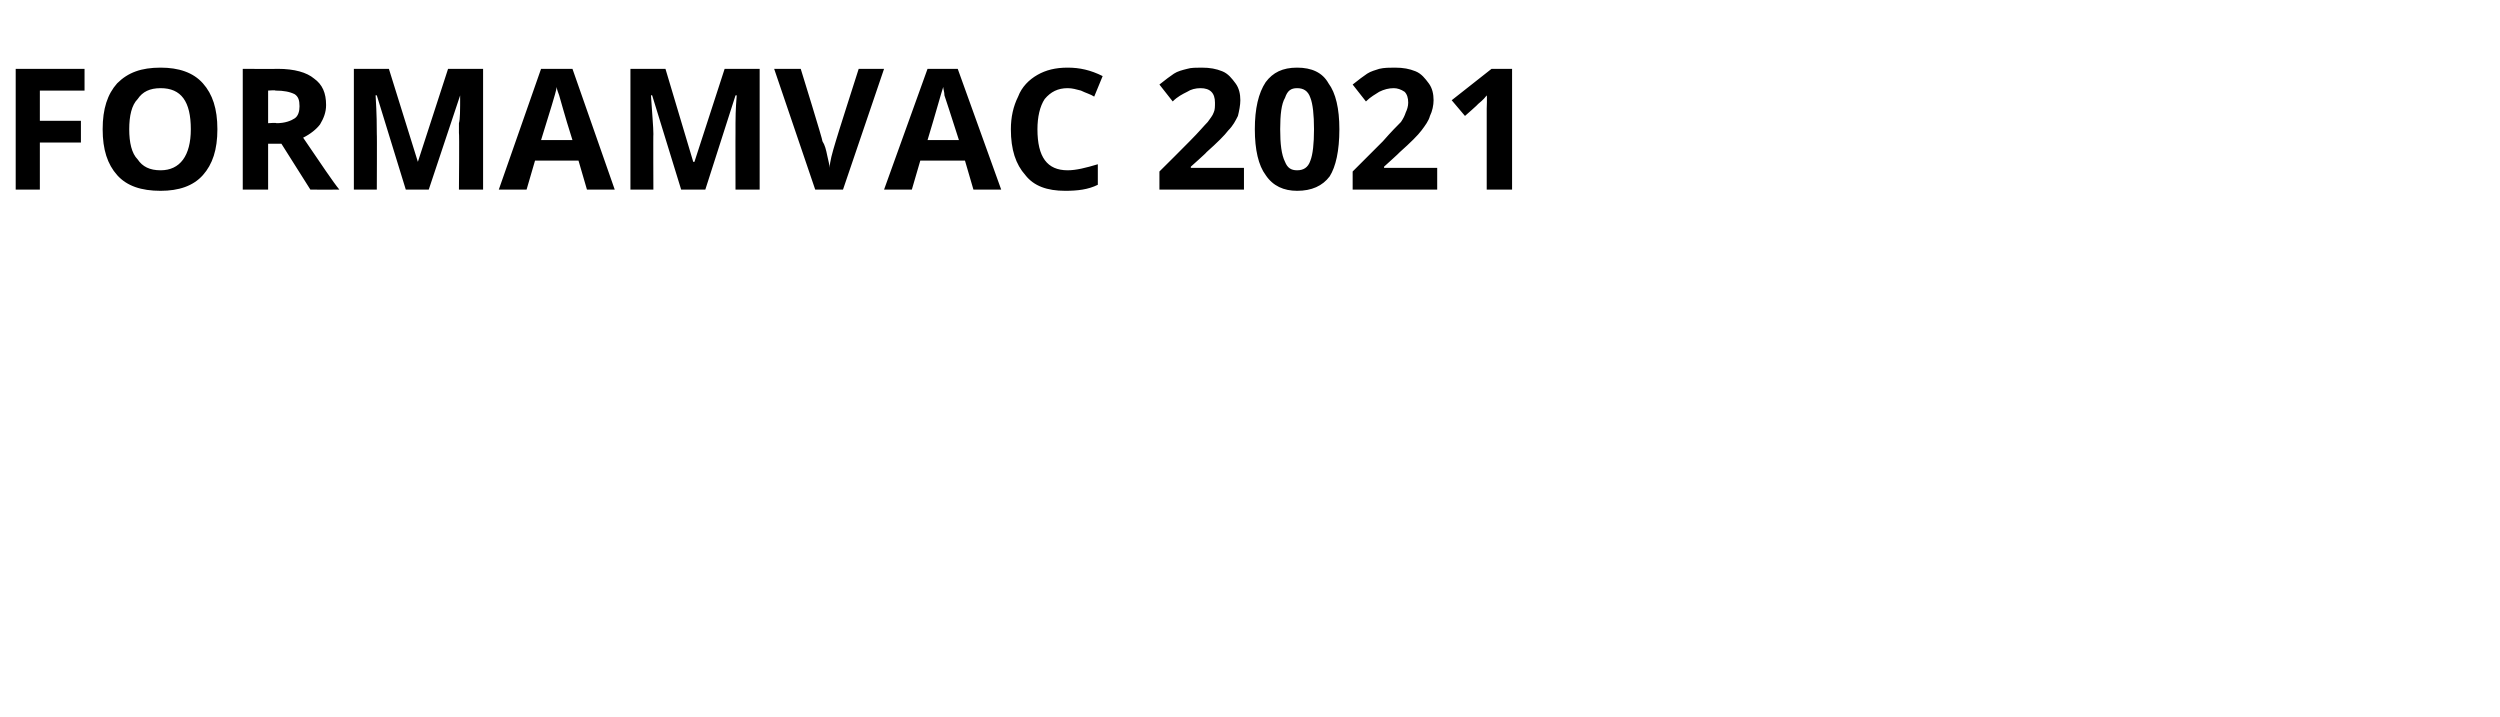 <?xml version="1.0" standalone="no"?><!DOCTYPE svg PUBLIC "-//W3C//DTD SVG 1.1//EN" "http://www.w3.org/Graphics/SVG/1.1/DTD/svg11.dtd"><svg xmlns="http://www.w3.org/2000/svg" version="1.1" width="207px" height="59.4px" viewBox="0 -5 207 59.4" style="top:-5px">  <desc>FORMAMVAC 2021</desc>  <defs/>  <g id="Polygon125777">    <path d="M 3.3 10.7 L 1.3 10.7 L 1.3 0.7 L 7 0.7 L 7 2.5 L 3.3 2.5 L 3.3 5 L 6.7 5 L 6.7 6.8 L 3.3 6.8 L 3.3 10.7 Z M 18 5.7 C 18 7.4 17.6 8.6 16.8 9.5 C 16 10.4 14.8 10.8 13.3 10.8 C 11.7 10.8 10.5 10.4 9.7 9.5 C 8.9 8.6 8.5 7.4 8.5 5.7 C 8.5 4 8.9 2.8 9.7 1.9 C 10.6 1 11.7 0.6 13.3 0.6 C 14.8 0.6 16 1 16.8 1.9 C 17.6 2.8 18 4 18 5.7 Z M 10.7 5.7 C 10.7 6.8 10.9 7.7 11.4 8.2 C 11.8 8.8 12.4 9.1 13.3 9.1 C 14.9 9.1 15.8 7.9 15.8 5.7 C 15.8 3.4 15 2.3 13.3 2.3 C 12.4 2.3 11.8 2.6 11.4 3.2 C 10.9 3.7 10.7 4.6 10.7 5.7 Z M 22.2 5.2 C 22.2 5.2 22.89 5.15 22.9 5.2 C 23.6 5.2 24.1 5 24.4 4.8 C 24.7 4.6 24.8 4.2 24.8 3.8 C 24.8 3.3 24.7 3 24.4 2.8 C 24 2.6 23.5 2.5 22.8 2.5 C 22.85 2.45 22.2 2.5 22.2 2.5 L 22.2 5.2 Z M 22.2 6.9 L 22.2 10.7 L 20.1 10.7 L 20.1 0.7 C 20.1 0.7 23 0.72 23 0.7 C 24.4 0.7 25.4 1 26 1.5 C 26.7 2 27 2.7 27 3.7 C 27 4.3 26.8 4.8 26.5 5.3 C 26.2 5.7 25.7 6.1 25.1 6.4 C 26.6 8.6 27.6 10.1 28.1 10.7 C 28.07 10.71 25.7 10.7 25.7 10.7 L 23.3 6.9 L 22.2 6.9 Z M 33.6 10.7 L 31.2 2.9 C 31.2 2.9 31.09 2.87 31.1 2.9 C 31.2 4.5 31.2 5.5 31.2 6.1 C 31.22 6.06 31.2 10.7 31.2 10.7 L 29.3 10.7 L 29.3 0.7 L 32.2 0.7 L 34.6 8.4 L 34.6 8.4 L 37.1 0.7 L 40 0.7 L 40 10.7 L 38 10.7 C 38 10.7 38.04 5.98 38 6 C 38 5.8 38 5.5 38 5.2 C 38.1 4.9 38.1 4.1 38.1 2.9 C 38.14 2.88 38.1 2.9 38.1 2.9 L 35.5 10.7 L 33.6 10.7 Z M 48.6 10.7 L 47.9 8.3 L 44.3 8.3 L 43.6 10.7 L 41.3 10.7 L 44.8 0.7 L 47.4 0.7 L 50.9 10.7 L 48.6 10.7 Z M 47.4 6.6 C 46.7 4.4 46.4 3.2 46.3 2.9 C 46.2 2.6 46.1 2.4 46.1 2.2 C 46 2.8 45.5 4.3 44.8 6.6 C 44.8 6.6 47.4 6.6 47.4 6.6 Z M 56.4 10.7 L 54 2.9 C 54 2.9 53.95 2.87 53.9 2.9 C 54 4.5 54.1 5.5 54.1 6.1 C 54.08 6.06 54.1 10.7 54.1 10.7 L 52.2 10.7 L 52.2 0.7 L 55.1 0.7 L 57.4 8.4 L 57.5 8.4 L 60 0.7 L 62.9 0.7 L 62.9 10.7 L 60.9 10.7 C 60.9 10.7 60.89 5.98 60.9 6 C 60.9 5.8 60.9 5.5 60.9 5.2 C 60.9 4.9 60.9 4.1 61 2.9 C 61 2.88 60.9 2.9 60.9 2.9 L 58.4 10.7 L 56.4 10.7 Z M 71.1 0.7 L 73.2 0.7 L 69.8 10.7 L 67.5 10.7 L 64.1 0.7 L 66.3 0.7 C 66.3 0.7 68.15 6.67 68.1 6.7 C 68.3 7 68.4 7.4 68.5 7.9 C 68.6 8.4 68.7 8.7 68.7 8.9 C 68.7 8.4 68.9 7.7 69.2 6.7 C 69.19 6.67 71.1 0.7 71.1 0.7 Z M 80.6 10.7 L 79.9 8.3 L 76.2 8.3 L 75.5 10.7 L 73.2 10.7 L 76.8 0.7 L 79.3 0.7 L 82.9 10.7 L 80.6 10.7 Z M 79.4 6.6 C 78.7 4.4 78.3 3.2 78.2 2.9 C 78.2 2.6 78.1 2.4 78.1 2.2 C 77.9 2.8 77.5 4.3 76.8 6.6 C 76.8 6.6 79.4 6.6 79.4 6.6 Z M 88.4 2.3 C 87.6 2.3 87 2.6 86.5 3.2 C 86.1 3.8 85.9 4.7 85.9 5.7 C 85.9 8 86.7 9.1 88.4 9.1 C 89.1 9.1 89.9 8.9 90.9 8.6 C 90.9 8.6 90.9 10.3 90.9 10.3 C 90.1 10.7 89.2 10.8 88.2 10.8 C 86.7 10.8 85.6 10.4 84.9 9.5 C 84.1 8.6 83.7 7.4 83.7 5.7 C 83.7 4.7 83.9 3.8 84.3 3 C 84.6 2.2 85.2 1.6 85.9 1.2 C 86.6 0.8 87.4 0.6 88.4 0.6 C 89.4 0.6 90.3 0.8 91.3 1.3 C 91.3 1.3 90.6 3 90.6 3 C 90.3 2.8 89.9 2.7 89.5 2.5 C 89.1 2.4 88.8 2.3 88.4 2.3 Z M 103 10.7 L 96 10.7 L 96 9.2 C 96 9.2 98.51 6.71 98.5 6.7 C 99.3 5.9 99.7 5.4 100 5.1 C 100.2 4.8 100.4 4.6 100.5 4.3 C 100.6 4.1 100.6 3.8 100.6 3.5 C 100.6 3.1 100.5 2.8 100.3 2.6 C 100.1 2.4 99.8 2.3 99.4 2.3 C 99 2.3 98.6 2.4 98.3 2.6 C 97.9 2.8 97.5 3 97.1 3.4 C 97.1 3.4 96 2 96 2 C 96.5 1.6 96.9 1.3 97.2 1.1 C 97.5 0.9 97.9 0.8 98.3 0.7 C 98.6 0.6 99.1 0.6 99.5 0.6 C 100.2 0.6 100.7 0.7 101.2 0.9 C 101.7 1.1 102 1.5 102.3 1.9 C 102.6 2.3 102.7 2.8 102.7 3.3 C 102.7 3.7 102.6 4.2 102.5 4.6 C 102.3 5 102.1 5.4 101.7 5.8 C 101.4 6.2 100.8 6.8 99.9 7.6 C 99.92 7.63 98.6 8.8 98.6 8.8 L 98.6 8.9 L 103 8.9 L 103 10.7 Z M 110.9 5.7 C 110.9 7.5 110.6 8.8 110.1 9.6 C 109.5 10.4 108.6 10.8 107.4 10.8 C 106.3 10.8 105.4 10.4 104.8 9.5 C 104.2 8.7 103.9 7.4 103.9 5.7 C 103.9 4 104.2 2.7 104.8 1.8 C 105.4 1 106.2 0.6 107.4 0.6 C 108.6 0.6 109.5 1 110 1.9 C 110.6 2.7 110.9 4 110.9 5.7 Z M 106 5.7 C 106 6.9 106.1 7.8 106.4 8.4 C 106.6 8.9 106.9 9.1 107.4 9.1 C 107.9 9.1 108.3 8.9 108.5 8.3 C 108.7 7.8 108.8 6.9 108.8 5.7 C 108.8 4.5 108.7 3.6 108.5 3.1 C 108.3 2.5 107.9 2.3 107.4 2.3 C 106.9 2.3 106.6 2.5 106.4 3.1 C 106.1 3.6 106 4.5 106 5.7 Z M 119 10.7 L 112 10.7 L 112 9.2 C 112 9.2 114.5 6.71 114.5 6.7 C 115.2 5.9 115.7 5.4 116 5.1 C 116.2 4.8 116.3 4.6 116.4 4.3 C 116.5 4.1 116.6 3.8 116.6 3.5 C 116.6 3.1 116.5 2.8 116.3 2.6 C 116 2.4 115.7 2.3 115.4 2.3 C 115 2.3 114.6 2.4 114.2 2.6 C 113.9 2.8 113.5 3 113.1 3.4 C 113.1 3.4 112 2 112 2 C 112.5 1.6 112.9 1.3 113.2 1.1 C 113.5 0.9 113.9 0.8 114.2 0.7 C 114.6 0.6 115.1 0.6 115.5 0.6 C 116.2 0.6 116.7 0.7 117.2 0.9 C 117.7 1.1 118 1.5 118.3 1.9 C 118.6 2.3 118.7 2.8 118.7 3.3 C 118.7 3.7 118.6 4.2 118.4 4.6 C 118.3 5 118 5.4 117.7 5.8 C 117.4 6.2 116.8 6.8 115.9 7.6 C 115.9 7.63 114.6 8.8 114.6 8.8 L 114.6 8.9 L 119 8.9 L 119 10.7 Z M 125.2 10.7 L 123.1 10.7 L 123.1 4.9 L 123.1 4 C 123.1 4 123.14 2.94 123.1 2.9 C 122.8 3.3 122.5 3.5 122.4 3.6 C 122.41 3.63 121.3 4.6 121.3 4.6 L 120.2 3.3 L 123.5 0.7 L 125.2 0.7 L 125.2 10.7 Z " stroke="none" fill="#000"/>  </g></svg>
